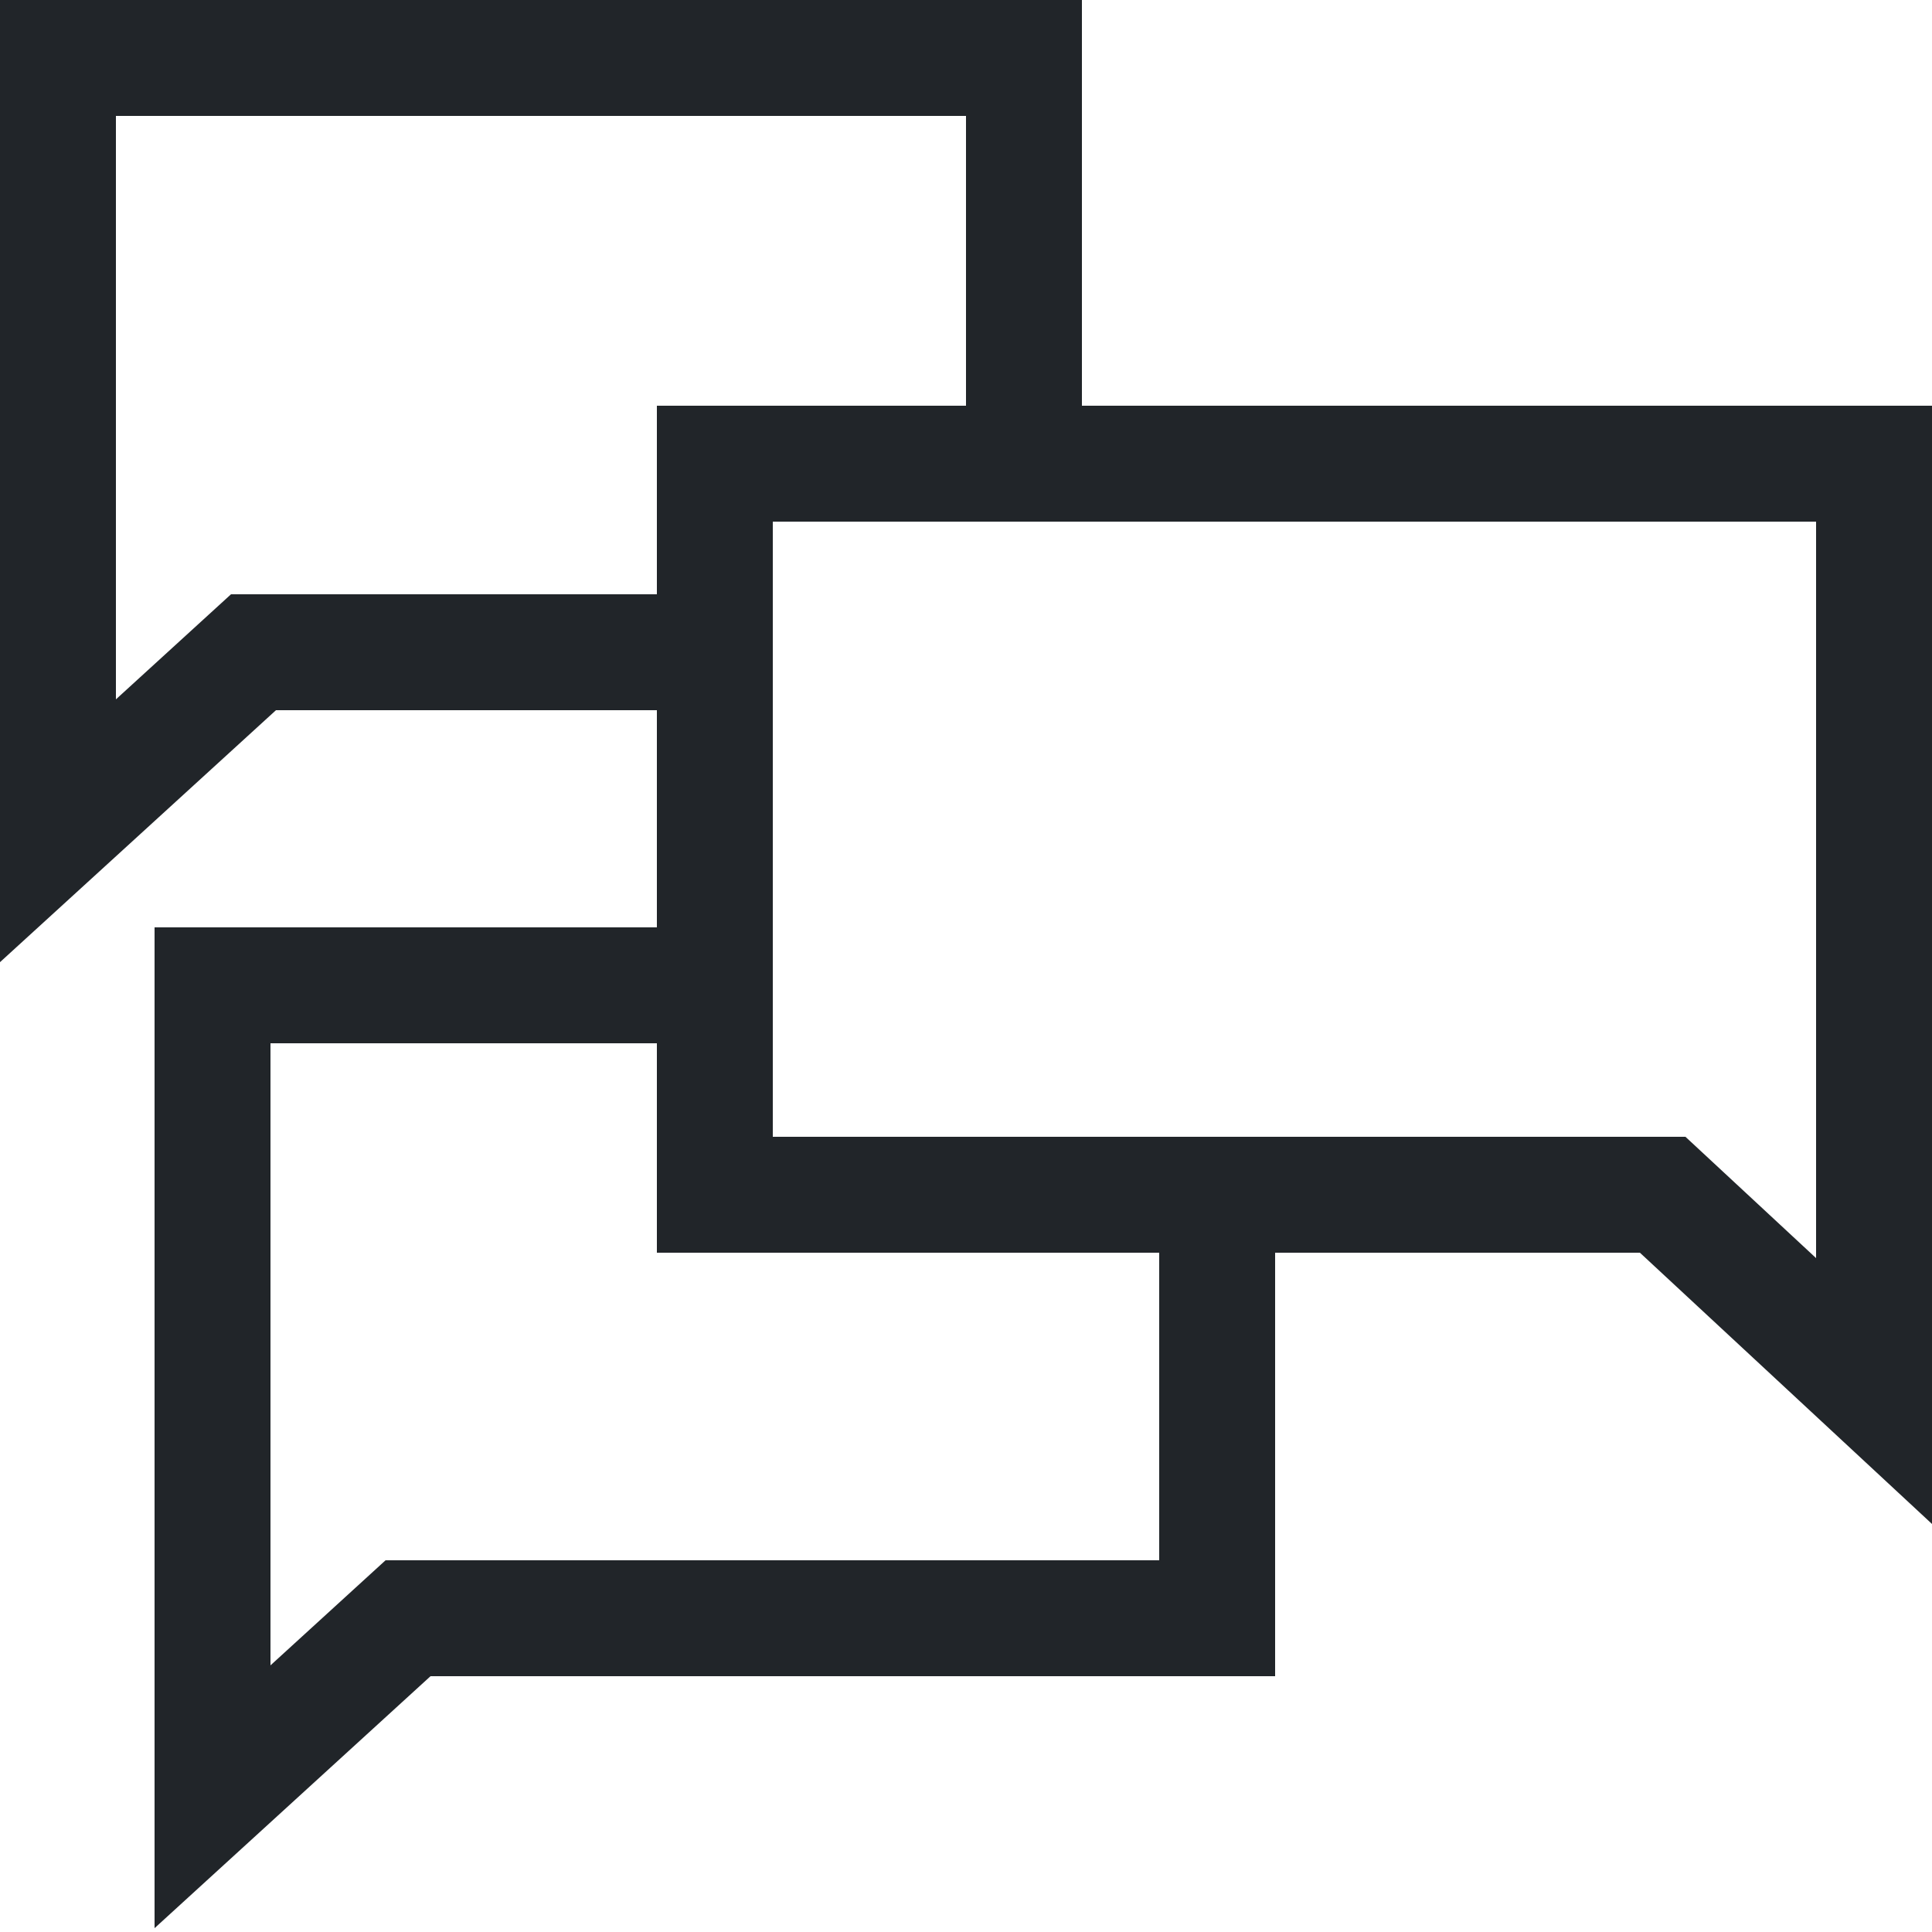 <?xml version="1.0" encoding="UTF-8"?>
<svg id="Camada_1" data-name="Camada 1" xmlns="http://www.w3.org/2000/svg" viewBox="0 0 50 50">
  <defs>
    <style>
      .cls-1 {
        fill: none;
        stroke: #212529;
        stroke-miterlimit: 10;
        stroke-width: 3px;
      }
    </style>
  </defs>
  <polygon class="cls-1" points="48.5 36 43.03 30.92 18.5 30.92 18.5 12 48.5 12 48.5 36"/>
  <polyline class="cls-1" points="26.5 12 26.5 1.5 1.5 1.5 1.5 21.5 6.56 16.88 18.54 16.88"/>
  <polyline class="cls-1" points="17.54 25.5 5.5 25.5 5.5 46.5 10.56 41.88 31.5 41.88 31.5 31.03"/>
</svg>